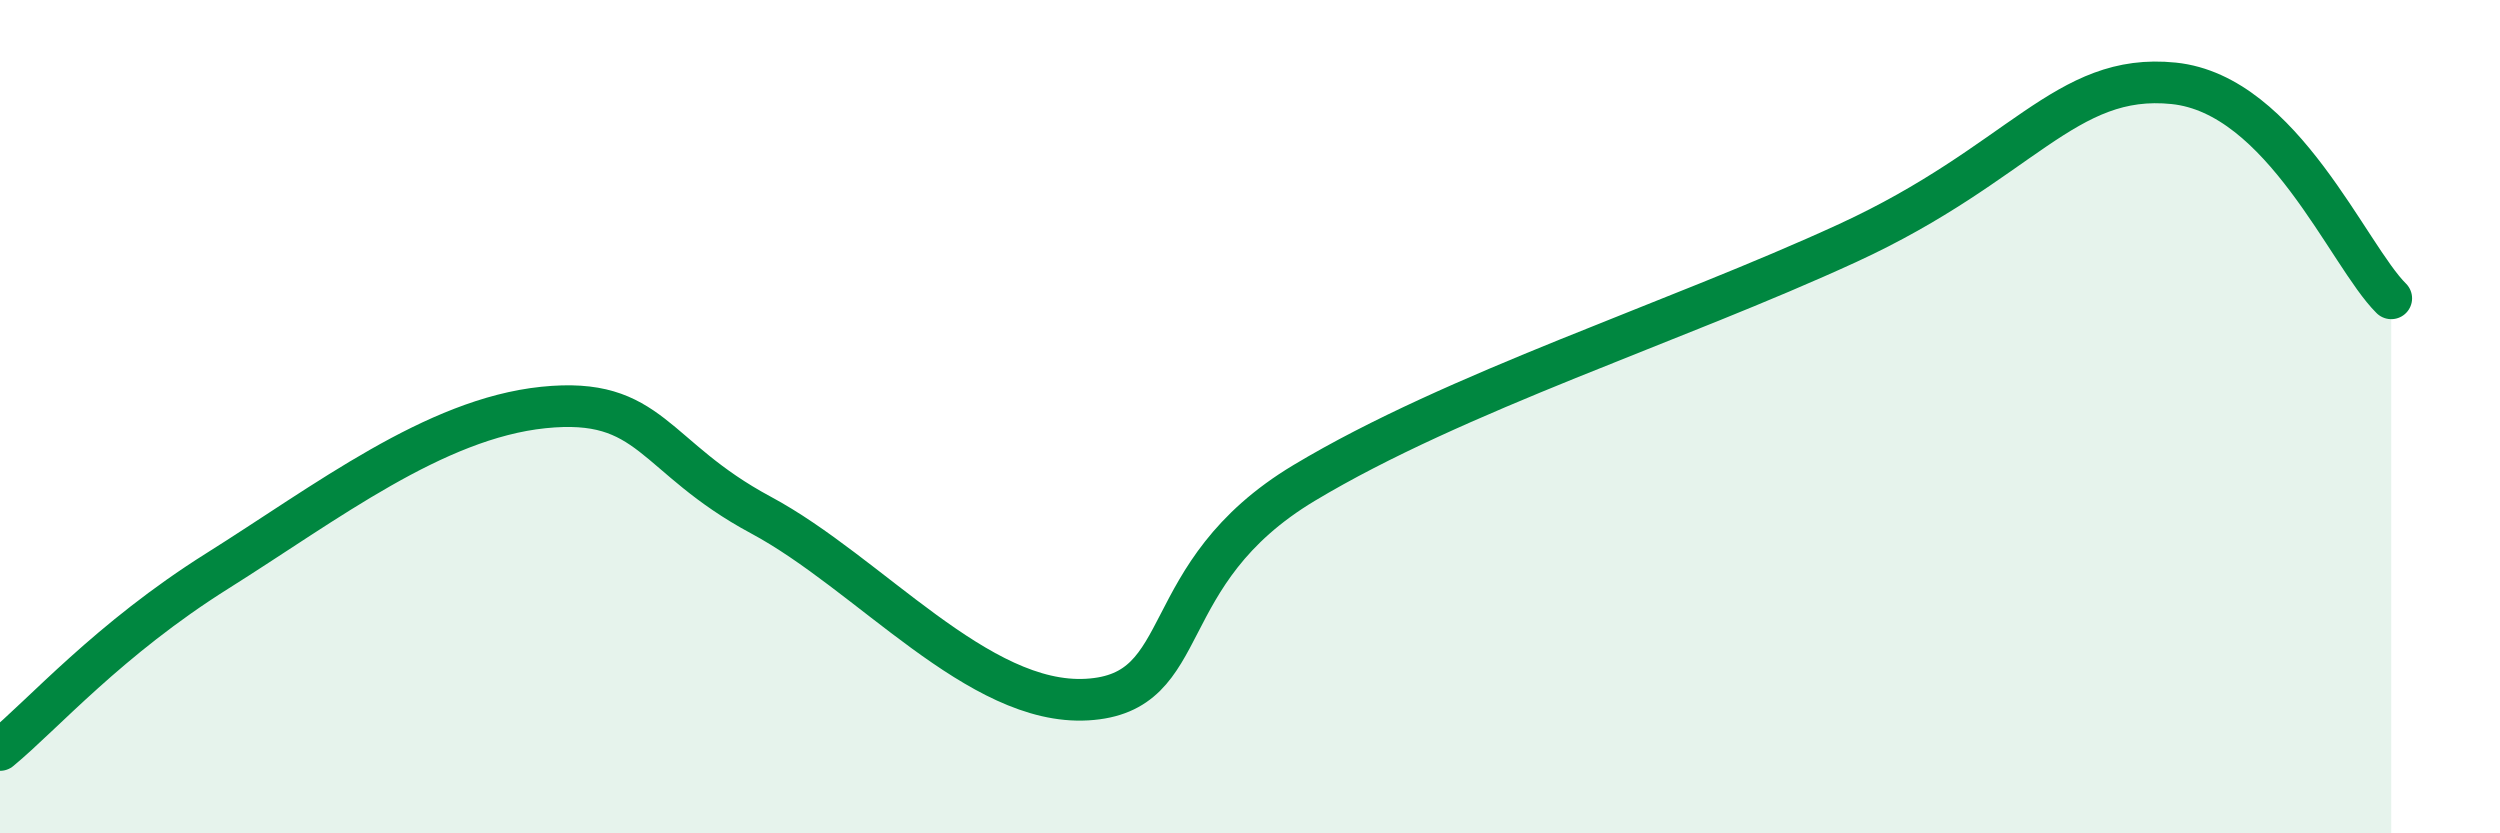 
    <svg width="60" height="20" viewBox="0 0 60 20" xmlns="http://www.w3.org/2000/svg">
      <path
        d="M 0,18 C 1.04,17.14 2.61,15.34 5.22,13.7 C 7.83,12.06 10.43,10.05 13.04,9.78 C 15.65,9.51 15.65,10.96 18.26,12.36 C 20.87,13.76 23.48,16.94 26.09,16.79 C 28.7,16.64 27.65,13.78 31.3,11.59 C 34.95,9.4 40.18,7.75 44.35,5.83 C 48.52,3.91 49.56,1.73 52.17,2 C 54.78,2.27 56.35,6.13 57.39,7.16L57.39 20L0 20Z"
        fill="#008740"
        opacity="0.1"
        stroke-linecap="round"
        stroke-linejoin="round"
      />
      <path
        d="M 0,18 C 1.04,17.14 2.61,15.34 5.22,13.7 C 7.83,12.06 10.43,10.05 13.04,9.78 C 15.65,9.51 15.65,10.96 18.26,12.36 C 20.87,13.76 23.48,16.94 26.09,16.79 C 28.7,16.64 27.65,13.78 31.3,11.59 C 34.95,9.4 40.18,7.75 44.35,5.83 C 48.52,3.91 49.56,1.73 52.17,2 C 54.78,2.27 56.35,6.13 57.39,7.16"
        stroke="#008740"
        stroke-width="1"
        fill="none"
        stroke-linecap="round"
        stroke-linejoin="round"
      />
    </svg>
  